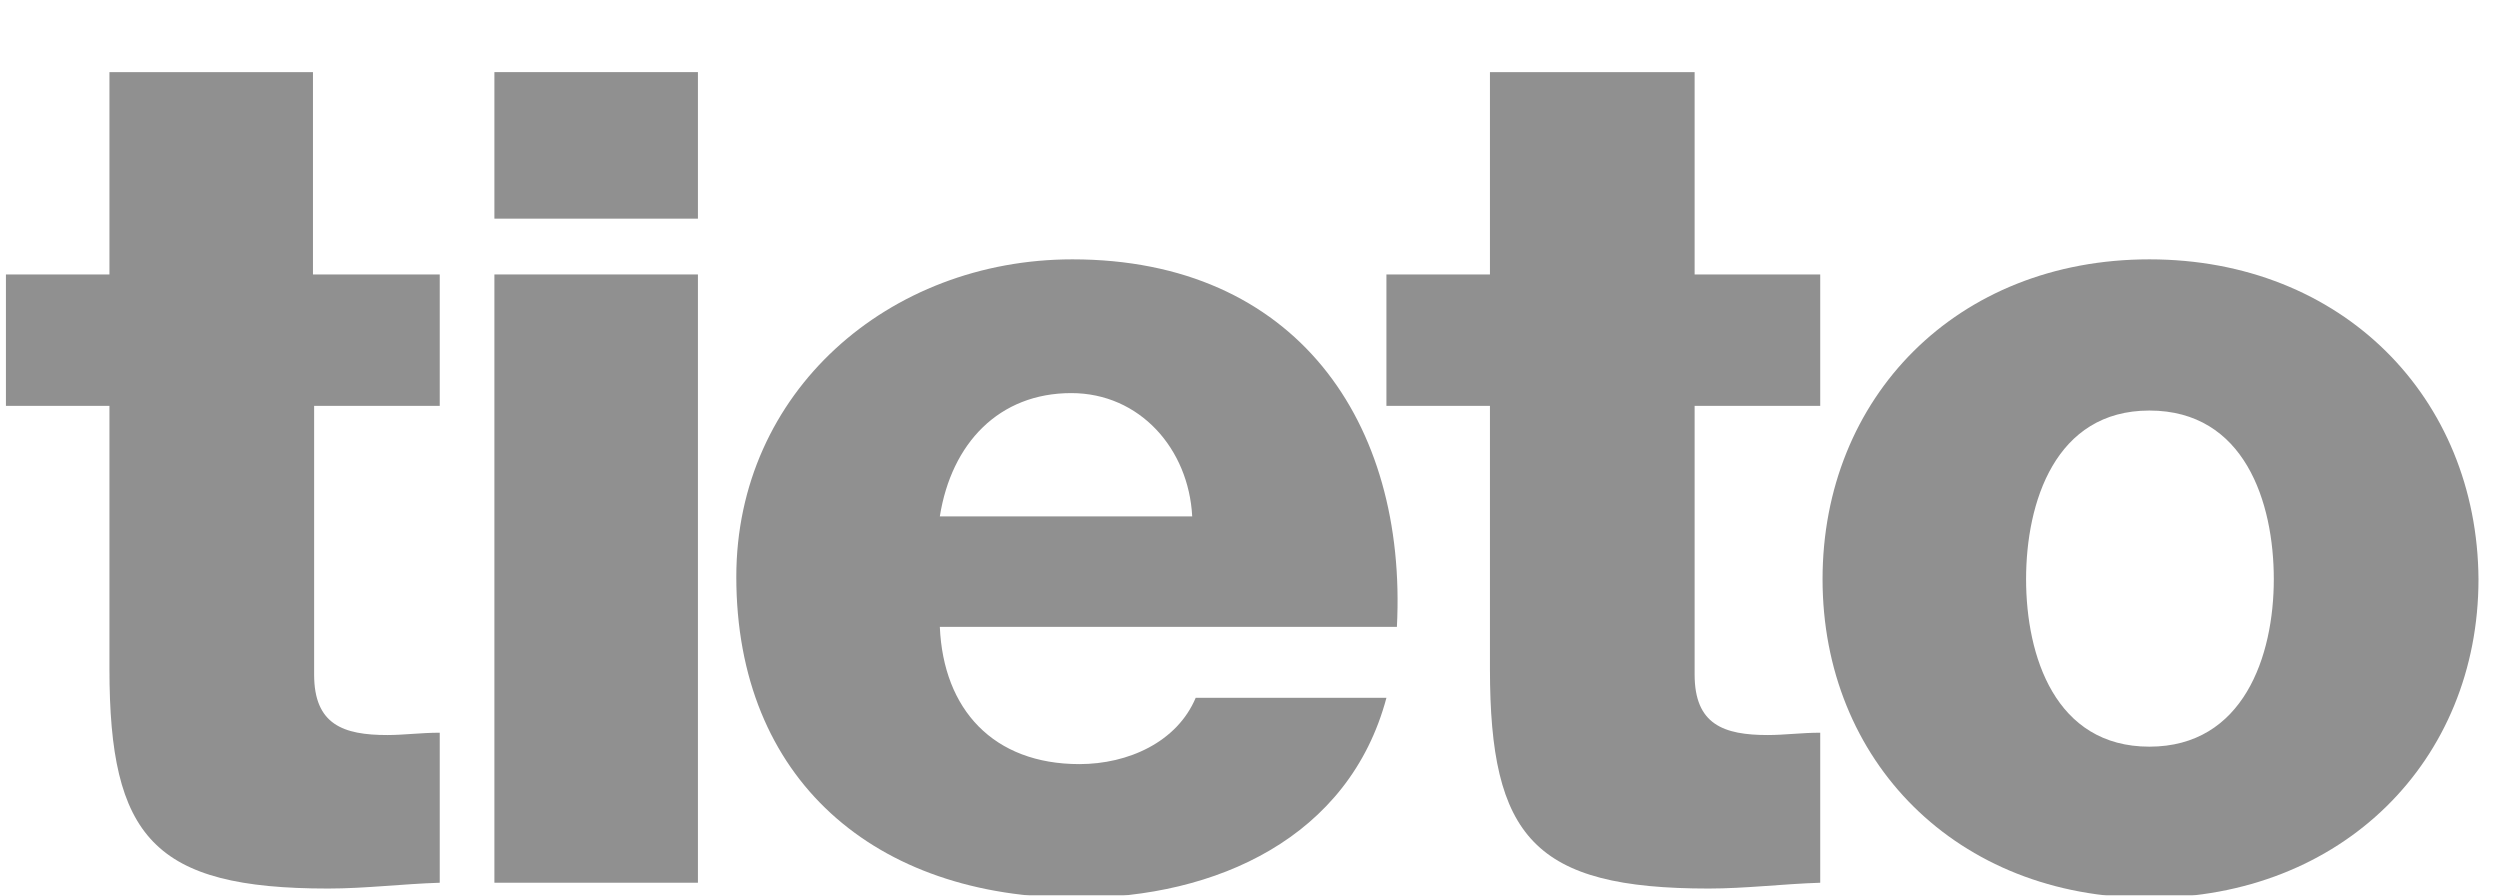 <svg width="134" height="48" viewBox="0 0 134 48" fill="none" xmlns="http://www.w3.org/2000/svg">
<g style="mix-blend-mode:multiply" opacity="0.5" clip-path="url(#clip0_1511_6938)">
<path d="M50.375 27.678C50.998 23.751 53.554 21.07 57.419 21.07C61.097 21.07 63.715 24.062 63.902 27.678H50.375ZM57.481 13.901C47.632 13.901 39.466 21.008 39.466 30.919C39.466 41.766 46.884 48.125 57.731 48.125C65.211 48.125 72.318 44.883 74.313 37.403H64.089C63.092 39.772 60.474 40.956 57.855 40.956C53.242 40.956 50.562 38.026 50.375 33.6H74.874C75.435 22.629 69.45 13.901 57.481 13.901Z" fill="#212121"/>
<path d="M115.206 40.021C110.157 40.021 108.598 35.158 108.598 31.044C108.598 26.93 110.157 22.005 115.206 22.005C120.318 22.005 121.876 26.93 121.876 31.044C121.876 35.158 120.255 40.021 115.206 40.021ZM115.206 13.901C104.858 13.901 97.689 21.32 97.689 31.044C97.689 40.769 104.858 48.125 115.206 48.125C125.554 48.125 132.847 40.769 132.847 31.044C132.785 21.32 125.554 13.901 115.206 13.901Z" fill="#212121"/>
<path d="M16.775 3.865H5.866V14.712H0.318V21.756H5.866V35.844C5.866 44.883 8.235 47.626 17.585 47.626C19.58 47.626 21.575 47.377 23.57 47.315V39.273C22.572 39.273 21.637 39.398 20.764 39.398C18.395 39.398 16.837 38.837 16.837 36.156V21.756H23.57V14.712H16.775V3.865Z" fill="#212121"/>
<path d="M37.409 14.711H26.5V47.314H37.409V14.711Z" fill="#212121"/>
<path d="M37.409 3.865H26.5V11.72H37.409V3.865Z" fill="#212121"/>
<path d="M90.77 3.865H79.861V14.712H74.312V21.756H79.861V35.844C79.861 44.883 82.229 47.626 91.58 47.626C93.575 47.626 95.57 47.377 97.564 47.315V39.273C96.567 39.273 95.632 39.398 94.759 39.398C92.39 39.398 90.832 38.837 90.832 36.156V21.756H97.564V14.712H90.832V3.865H90.77Z" fill="#212121"/>
</g>
<defs>
<clipPath id="clip0_1511_6938">
<rect width="132.779" height="48" fill="white" transform="translate(0.318)"/>
</clipPath>
</defs>
</svg>

